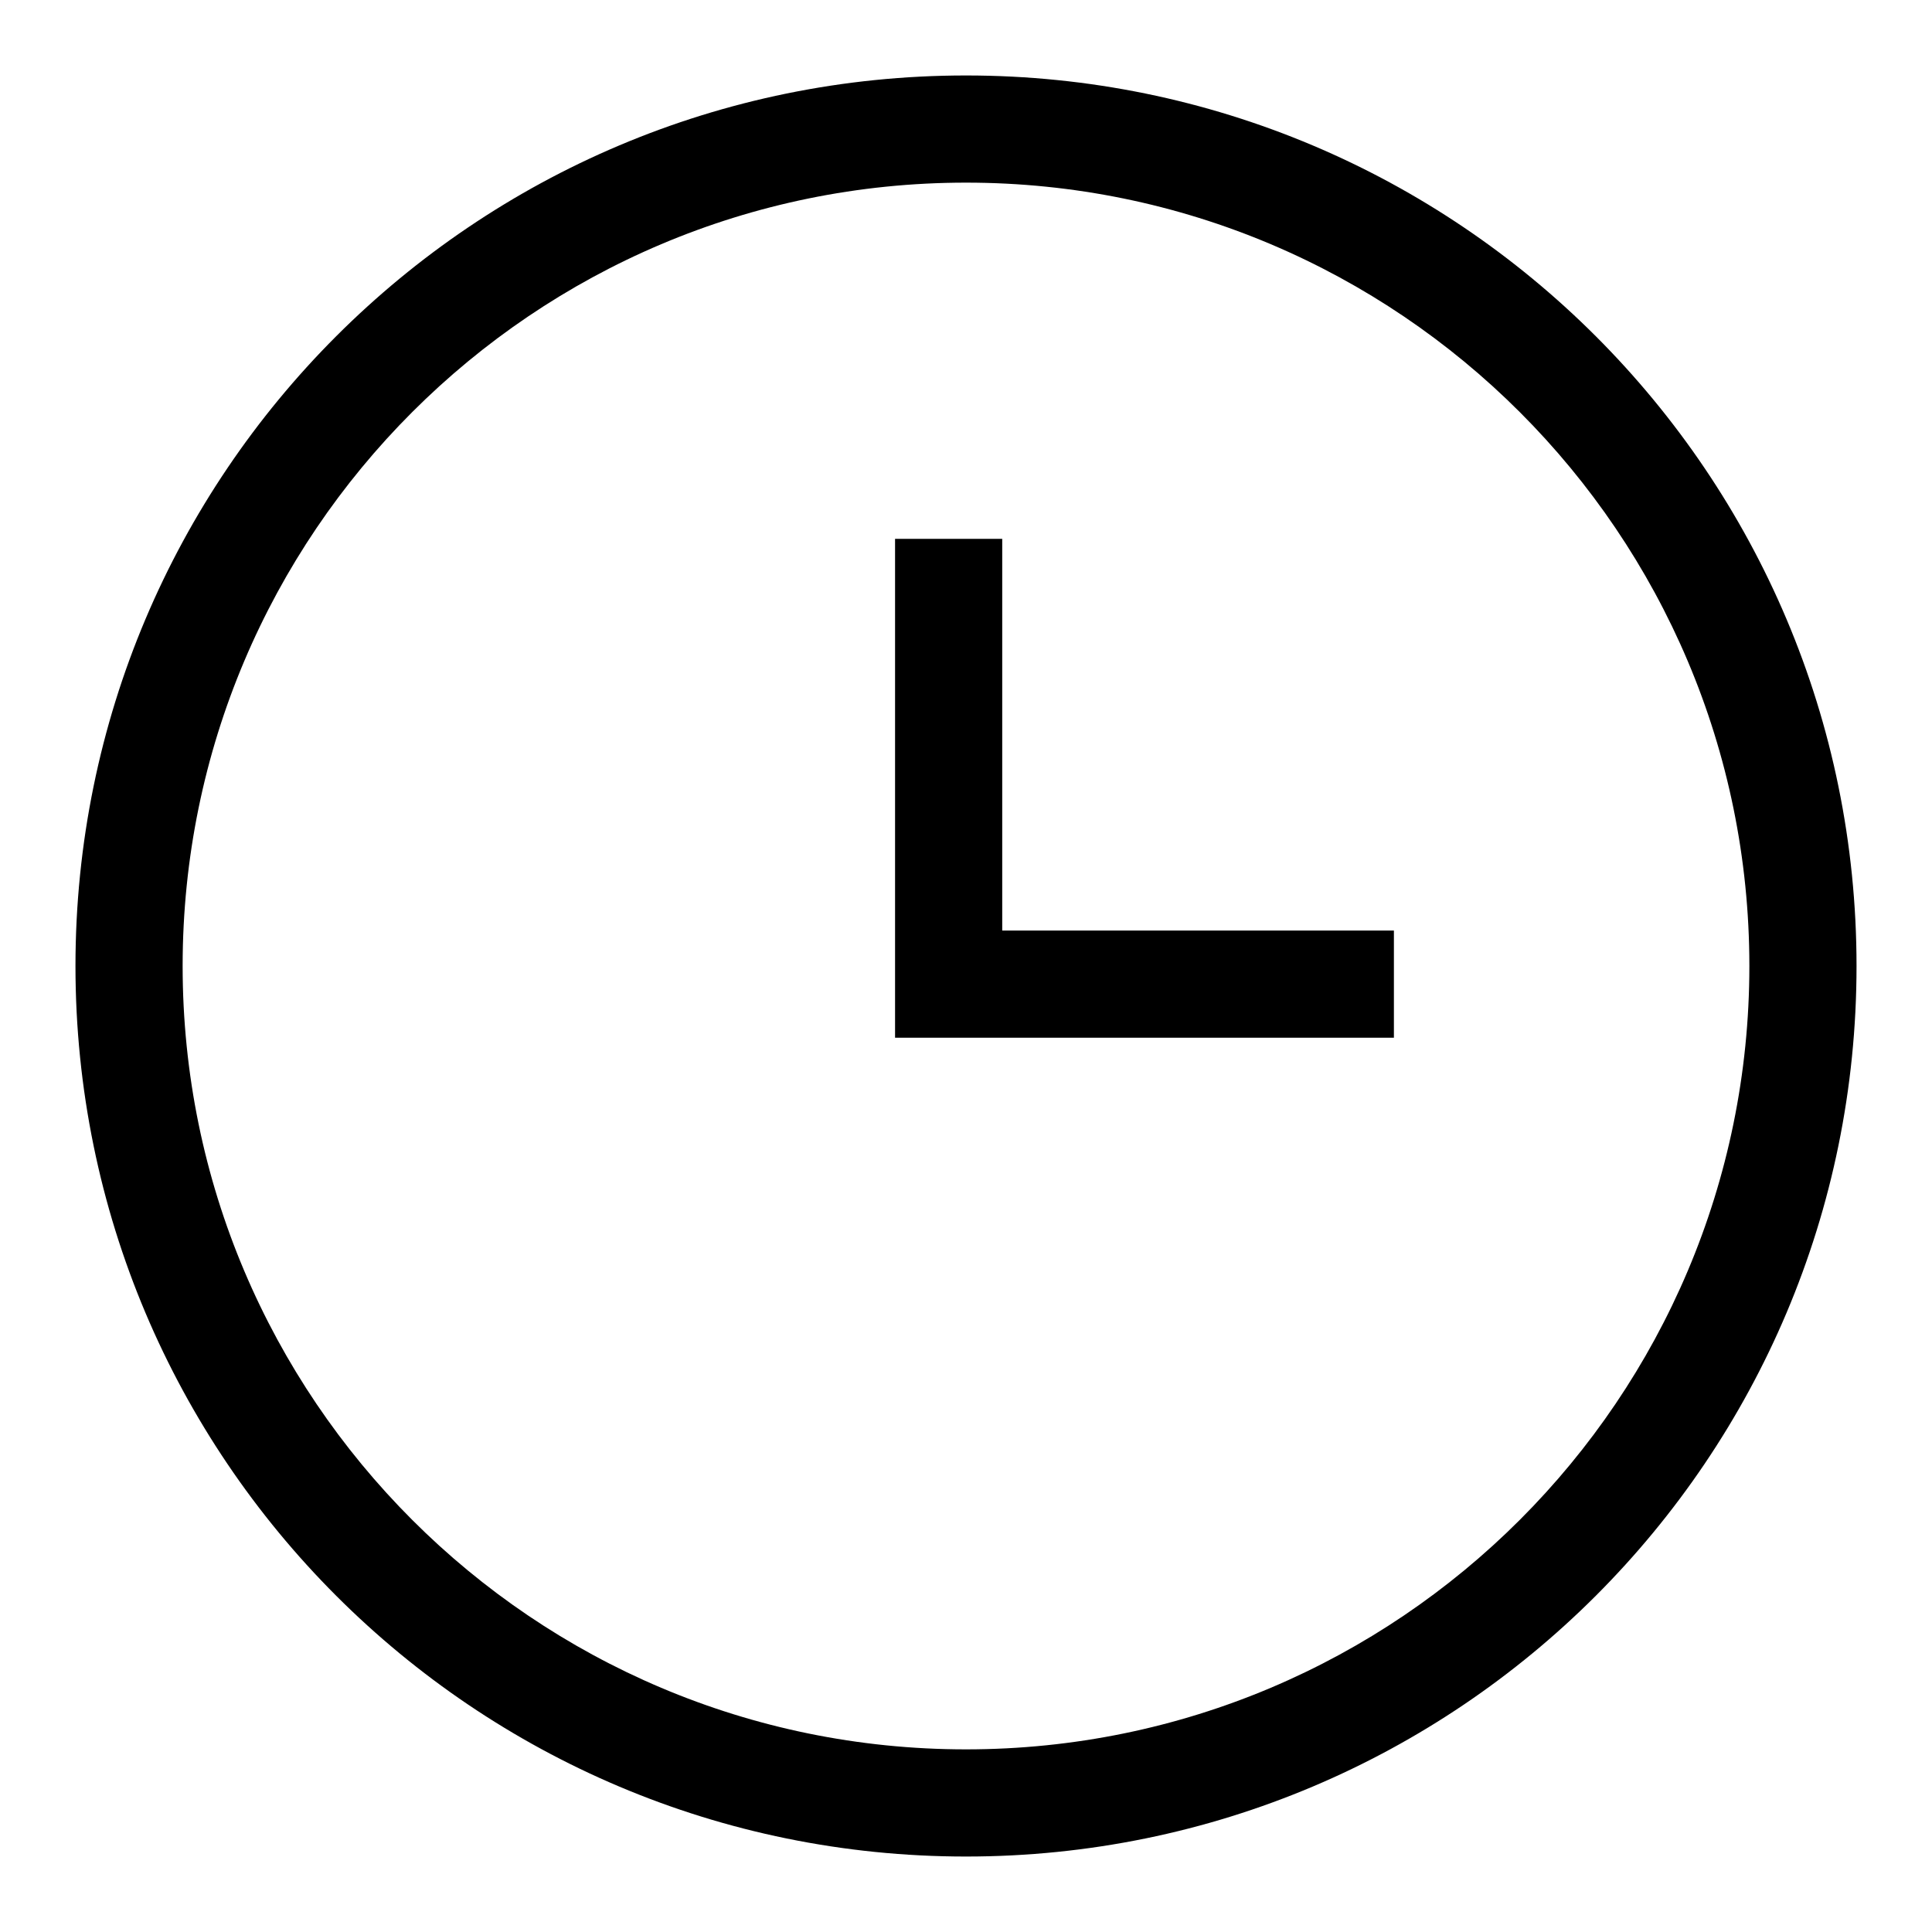 <?xml version="1.0" encoding="utf-8"?>
<!-- Svg Vector Icons : http://www.onlinewebfonts.com/icon -->
<!DOCTYPE svg PUBLIC "-//W3C//DTD SVG 1.1//EN" "http://www.w3.org/Graphics/SVG/1.1/DTD/svg11.dtd">
<svg version="1.1" xmlns="http://www.w3.org/2000/svg" xmlns:xlink="http://www.w3.org/1999/xlink" x="0px" y="0px" viewBox="0 0 256 256" enable-background="new 0 0 256 256" xml:space="preserve">
<g><g><path fill="#000000" d="M128,246c-65.2,0-118-52.8-118-118C10,62.8,62.8,10,128,10c65.2,0,118,52.8,118,118C246,193.2,193.2,246,128,246z M128,24.2C70.7,24.2,24.2,70.7,24.2,128c0,57.3,46.5,103.8,103.8,103.8c57.3,0,103.8-46.5,103.8-103.8C231.8,70.7,185.3,24.2,128,24.2z M118.6,128L118.6,128V71.4h14.2v51.9h51.9v14.2h-66.1V128z"/></g></g>
</svg>